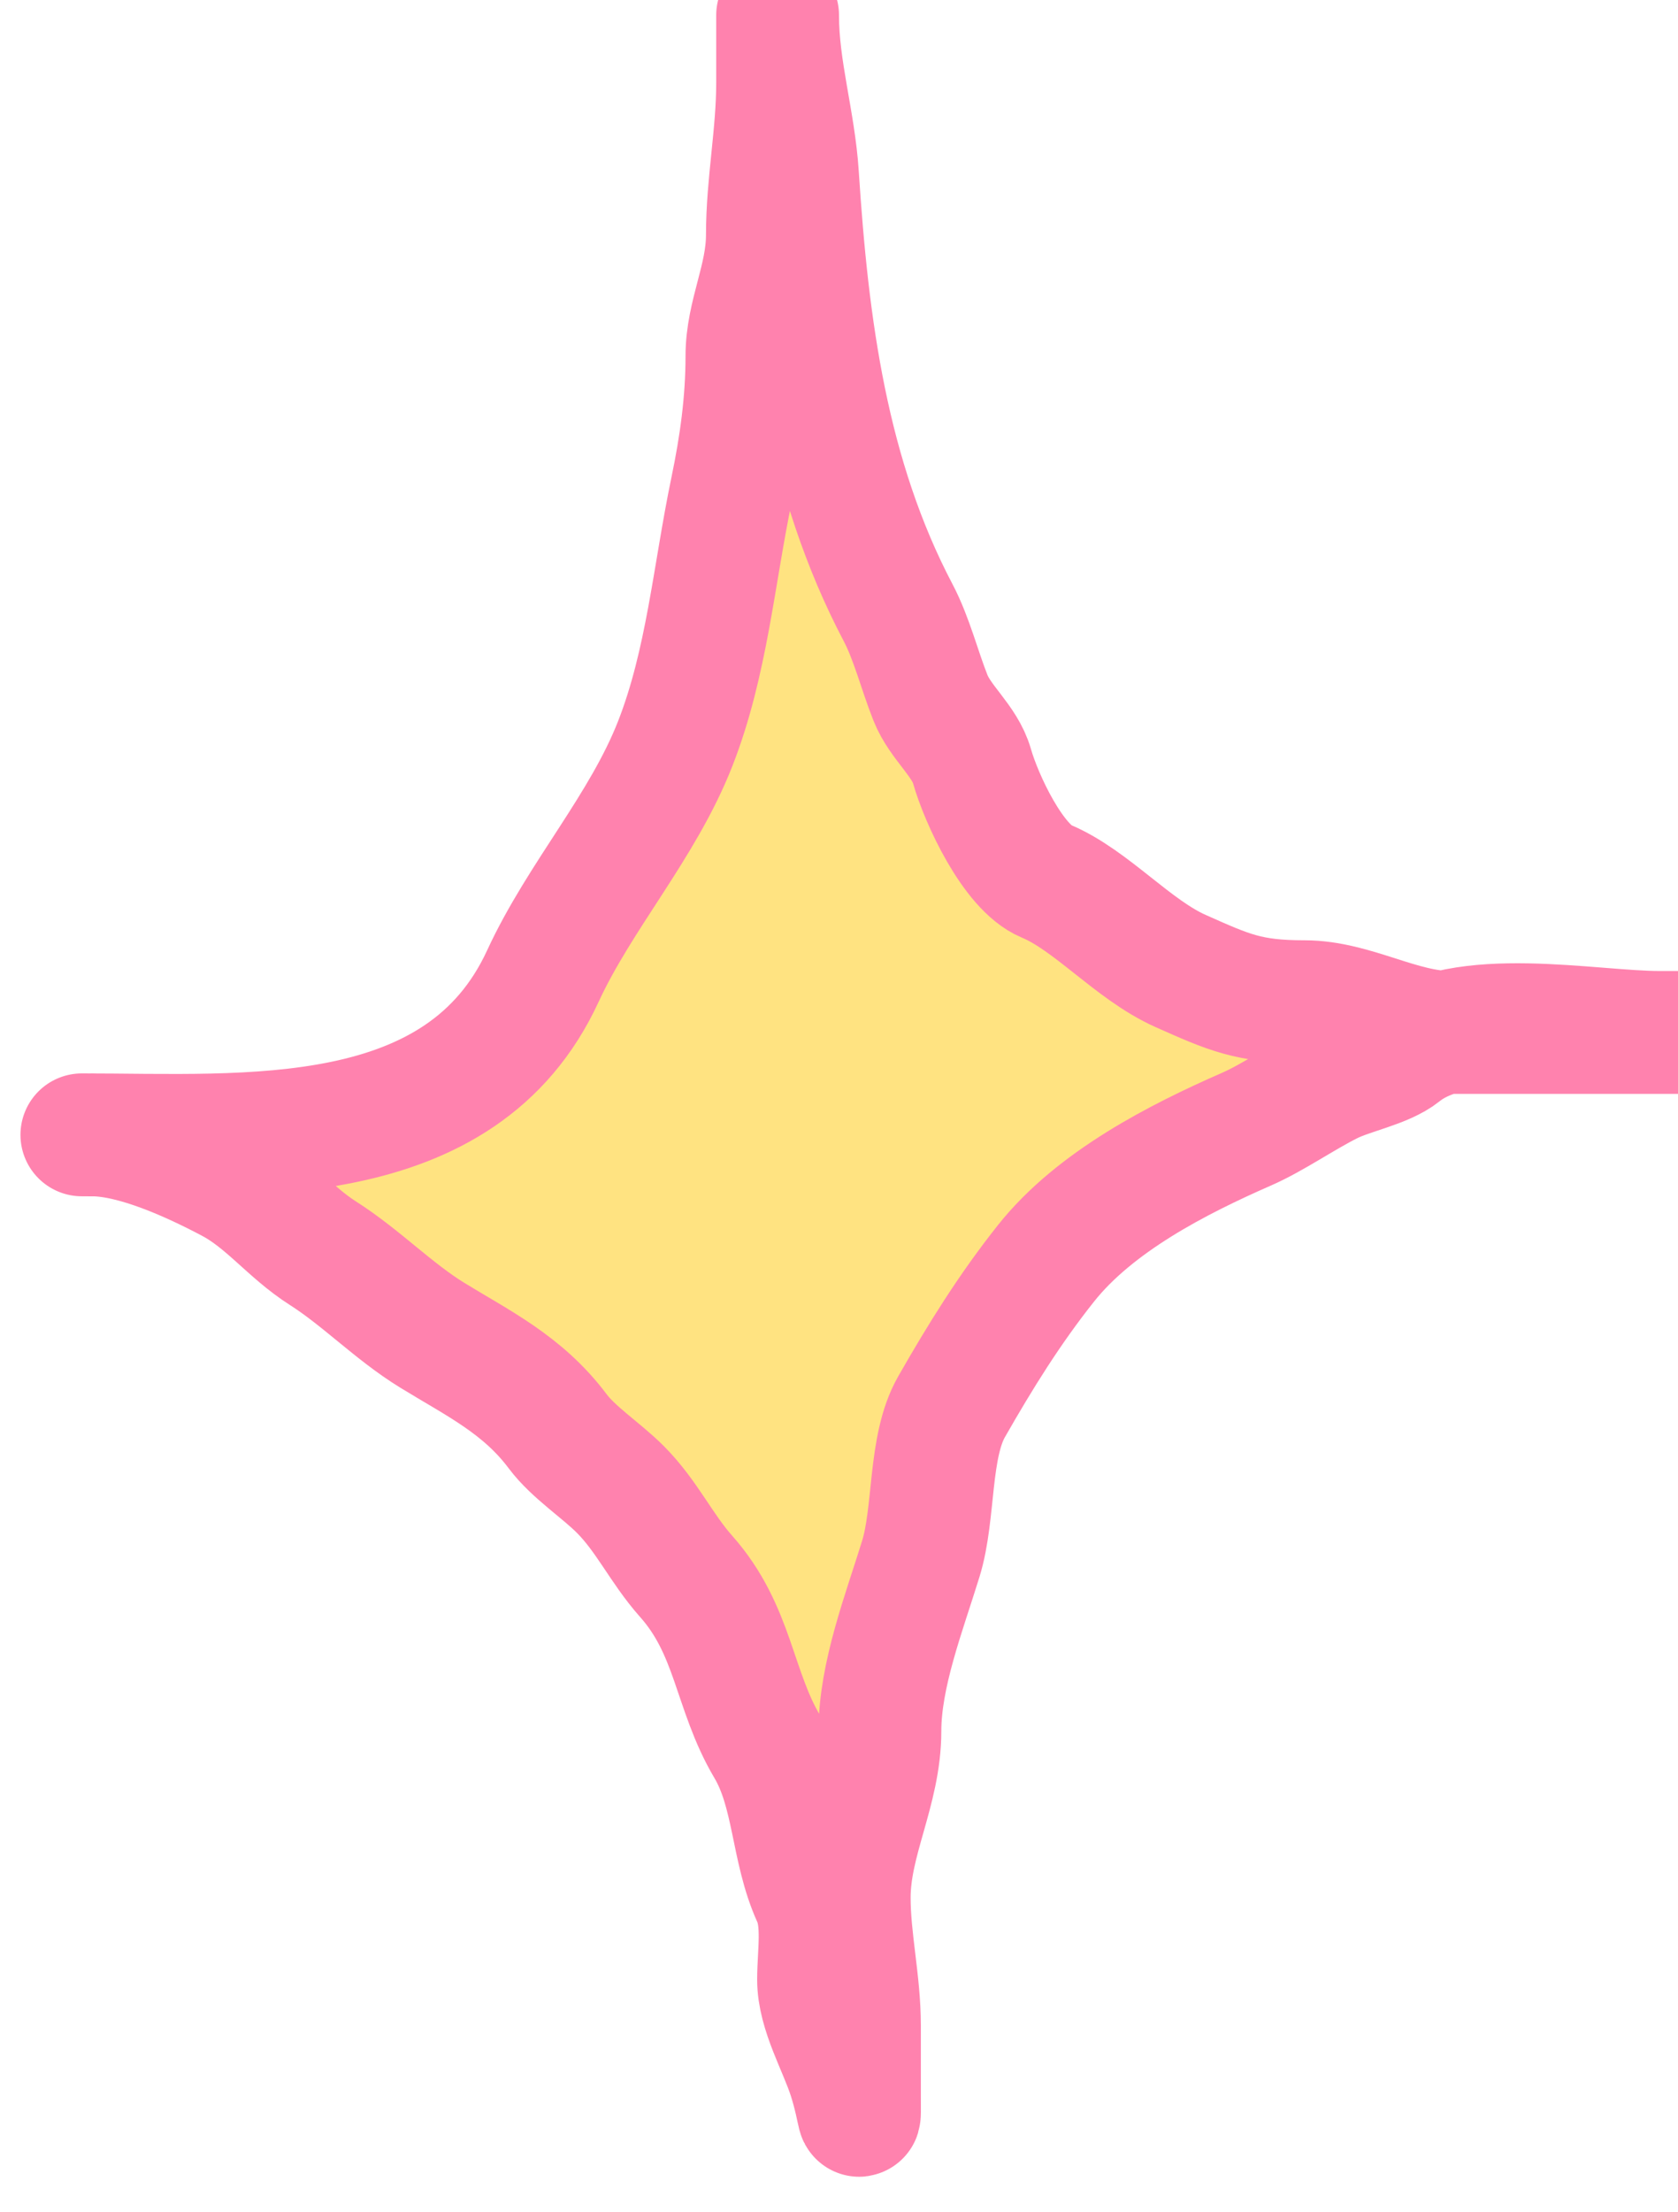<?xml version="1.0" encoding="UTF-8"?> <svg xmlns="http://www.w3.org/2000/svg" width="41" height="54" viewBox="0 0 41 54" fill="none"><path d="M2.316 27.708C6.297 27.727 11.317 28.051 13.264 23.832C14.169 21.872 15.708 20.175 16.5 18.151C17.272 16.178 17.443 14.029 17.875 11.957C18.102 10.867 18.25 9.808 18.25 8.693C18.25 7.674 18.75 6.81 18.75 5.735C18.75 4.486 19 3.287 19 2.012V0.387C19 1.692 19.402 2.969 19.486 4.276C19.726 7.986 20.201 11.645 21.944 14.957C22.279 15.593 22.469 16.372 22.736 17.04C22.98 17.651 23.572 18.083 23.75 18.707C23.98 19.512 24.755 21.179 25.556 21.512C26.668 21.976 27.684 23.19 28.847 23.707L28.901 23.731C30.041 24.238 30.534 24.457 31.875 24.457C33.039 24.457 34.13 25.154 35.312 25.204C36.915 24.783 39.186 25.207 40.556 25.207H39.375H35.444C35.4 25.207 35.356 25.206 35.312 25.204C34.907 25.311 34.544 25.471 34.25 25.707C33.83 26.043 33.011 26.188 32.5 26.443C31.829 26.778 31.107 27.284 30.458 27.568C28.774 28.305 26.754 29.337 25.556 30.846C24.665 31.967 23.952 33.118 23.25 34.346C22.689 35.327 22.845 36.933 22.5 38.054C22.098 39.36 21.5 40.887 21.5 42.263C21.5 43.707 20.75 44.93 20.75 46.332C20.75 47.362 21 48.39 21 49.457V50.957C21 52.163 21.034 51.591 20.75 50.707C20.514 49.971 20 49.115 20 48.332C20 47.692 20.143 46.907 19.875 46.318C19.337 45.134 19.407 43.761 18.75 42.651C17.922 41.255 17.936 39.803 16.764 38.485C16.155 37.8 15.809 37.016 15.153 36.36C14.681 35.888 14.016 35.464 13.625 34.943C12.768 33.8 11.663 33.277 10.556 32.596C9.613 32.016 8.827 31.193 7.889 30.596C7.063 30.07 6.504 29.304 5.639 28.846C4.72 28.359 3.359 27.734 2.316 27.708Z" fill="#FFE381"></path><path d="M2 27.707C6.026 27.707 11.265 28.164 13.264 23.832C14.169 21.872 15.708 20.175 16.5 18.151C17.272 16.178 17.443 14.029 17.875 11.957C18.102 10.867 18.25 9.808 18.25 8.693C18.25 7.674 18.75 6.81 18.75 5.735C18.75 4.486 19 3.287 19 2.012C19 1.696 19 -0.145 19 0.387C19 1.692 19.402 2.969 19.486 4.276C19.726 7.986 20.201 11.645 21.944 14.957C22.279 15.593 22.469 16.372 22.736 17.04C22.98 17.651 23.572 18.083 23.75 18.707C23.98 19.512 24.755 21.179 25.556 21.512C26.668 21.976 27.684 23.19 28.847 23.707C30.026 24.231 30.514 24.457 31.875 24.457C33.083 24.457 34.211 25.207 35.444 25.207C36.755 25.207 38.065 25.207 39.375 25.207C40.079 25.207 42.804 25.207 40.556 25.207C38.84 25.207 35.707 24.541 34.25 25.707C33.83 26.043 33.011 26.188 32.5 26.443C31.829 26.778 31.107 27.284 30.458 27.568C28.774 28.305 26.754 29.337 25.556 30.846C24.665 31.967 23.952 33.118 23.25 34.346C22.689 35.327 22.845 36.933 22.5 38.054C22.098 39.36 21.5 40.887 21.5 42.263C21.5 43.707 20.75 44.93 20.75 46.332C20.75 47.362 21 48.39 21 49.457C21 49.957 21 50.457 21 50.957C21 52.163 21.034 51.591 20.75 50.707C20.514 49.971 20 49.115 20 48.332C20 47.692 20.143 46.907 19.875 46.318C19.337 45.134 19.407 43.761 18.75 42.651C17.922 41.255 17.936 39.803 16.764 38.485C16.155 37.8 15.809 37.016 15.153 36.36C14.681 35.888 14.016 35.464 13.625 34.943C12.768 33.8 11.663 33.277 10.556 32.596C9.613 32.016 8.827 31.193 7.889 30.596C7.063 30.07 6.504 29.304 5.639 28.846C4.7 28.349 3.301 27.707 2.25 27.707" stroke="#FF82AE" stroke-width="3" stroke-linecap="round"></path></svg> 